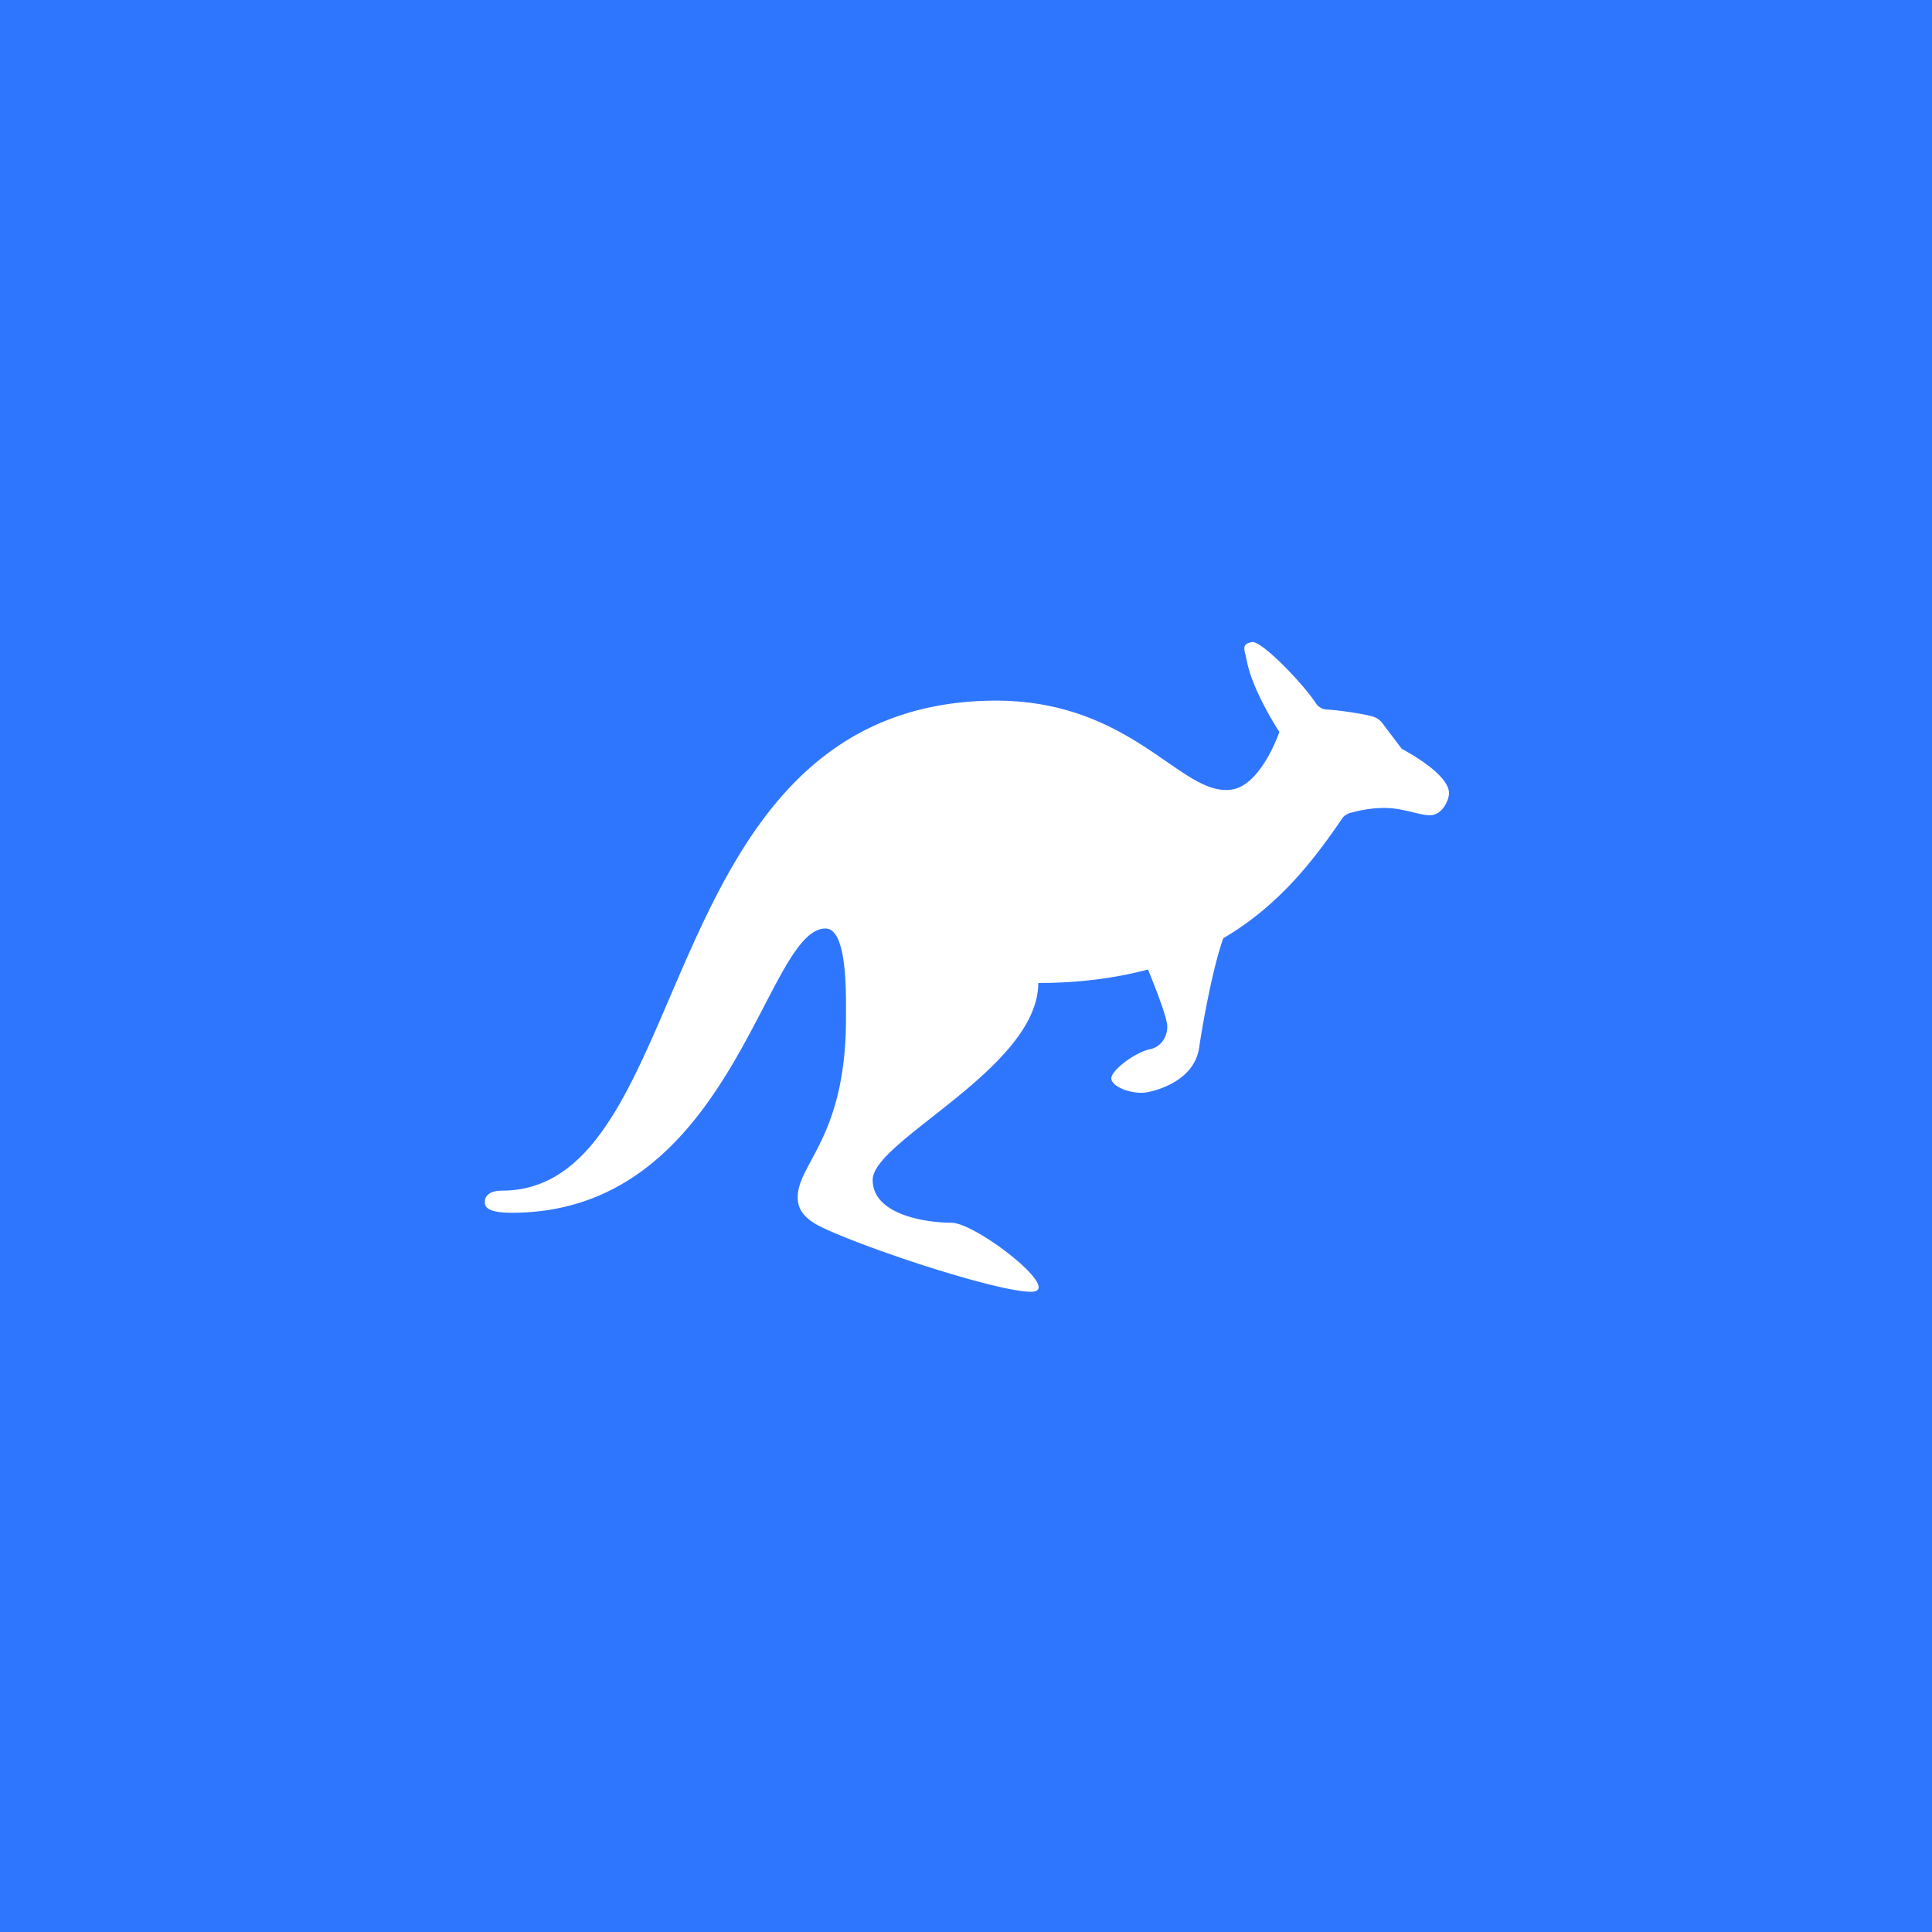 <svg xmlns="http://www.w3.org/2000/svg" viewBox="0 0 72 72"><path d="M0 0h72v72H0z" style="fill:#2f76ff"/><path d="m52.241 27.91-.713-.945a.7.7 0 0 0-.372-.262c-.342-.1-1.257-.24-1.729-.261a.5.5 0 0 1-.231-.08.46.46 0 0 1-.17-.171c-.443-.684-2.011-2.332-2.373-2.262-.412.08-.271.282-.19.684.21 1.146 1.215 2.663 1.215 2.663s-.653 1.93-1.728 2.14c-1.88.363-3.649-3.276-8.794-3.306-13.046 0-11.076 18.262-18.453 18.262-.573 0-.633.311-.633.382 0 .13-.07.442 1.005.442 8.231 0 9.417-10.593 11.689-10.593.834 0 .763 2.522.763 3.357 0 4.412-1.799 5.397-1.799 6.663 0 .482.282.824.945 1.136 1.699.804 6.493 2.382 7.749 2.382 1.266 0-2.05-2.573-2.965-2.573s-2.935-.282-2.935-1.598c0-1.468 6.171-4.171 6.171-7.337 1.568 0 2.915-.191 4.09-.503.232.573.634 1.588.704 2 .07.332-.12.875-.643.975-.512.1-1.487.804-1.427 1.116s.834.583 1.347.482 1.769-.502 1.93-1.688c.08-.573.462-2.834.894-4.05 2.11-1.237 3.407-2.965 4.432-4.463.04-.06.09-.11.15-.14.061-.04.131-.07.202-.08.402-.111.814-.172 1.226-.172.683 0 1.296.272 1.688.272.463 0 .714-.563.714-.824 0-.744-1.759-1.649-1.759-1.649" style="fill:#fff;fill-rule:evenodd"/></svg>